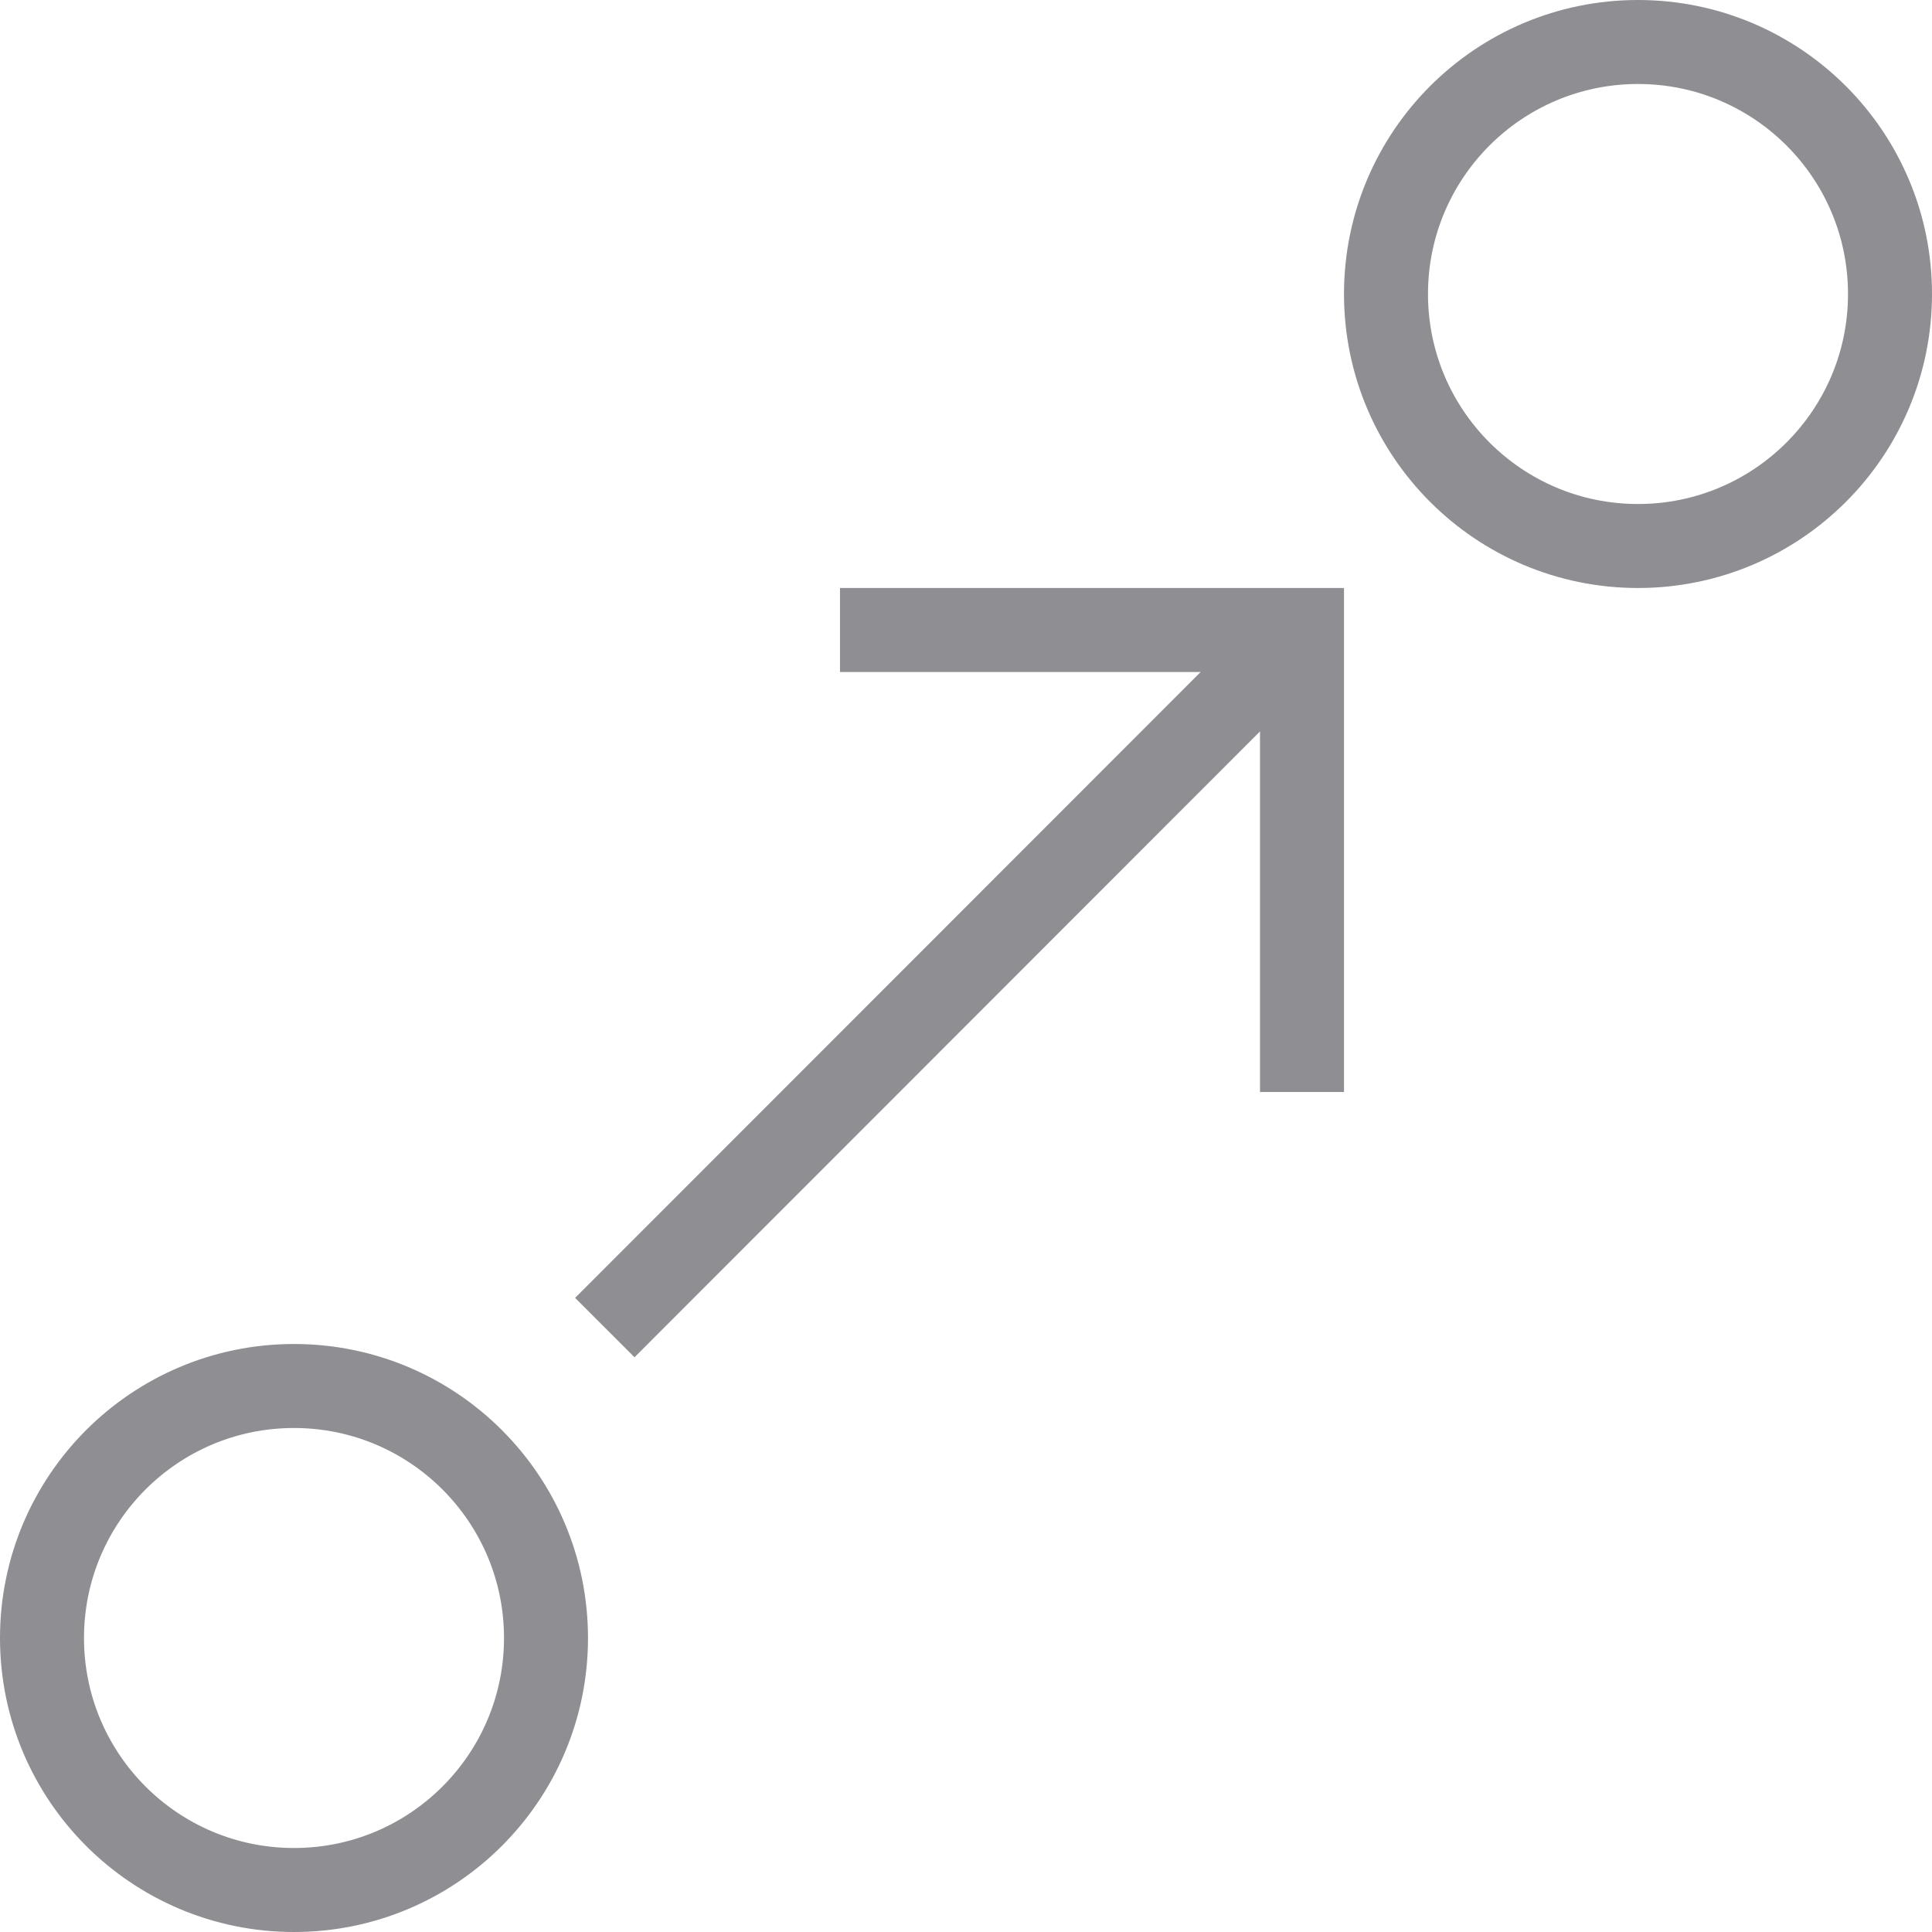 <svg width="46" height="46" viewBox="0 0 46 46" fill="none" xmlns="http://www.w3.org/2000/svg">
<path d="M20 15H31V26" stroke="#8F8E93" stroke-width="2" stroke-miterlimit="10"/>
<path d="M31 15L14.4 31.609" stroke="#8F8E93" stroke-width="2" stroke-miterlimit="10"/>
<path d="M39 13C42.314 13 45 10.314 45 7C45 3.686 42.314 1 39 1C35.686 1 33 3.686 33 7C33 10.314 35.686 13 39 13Z" stroke="#8F8E93" stroke-width="2" stroke-miterlimit="10"/>
<path d="M7 45C10.314 45 13 42.314 13 39C13 35.686 10.314 33 7 33C3.686 33 1 35.686 1 39C1 42.314 3.686 45 7 45Z" stroke="#8F8E93" stroke-width="2" stroke-miterlimit="10"/>
</svg>
